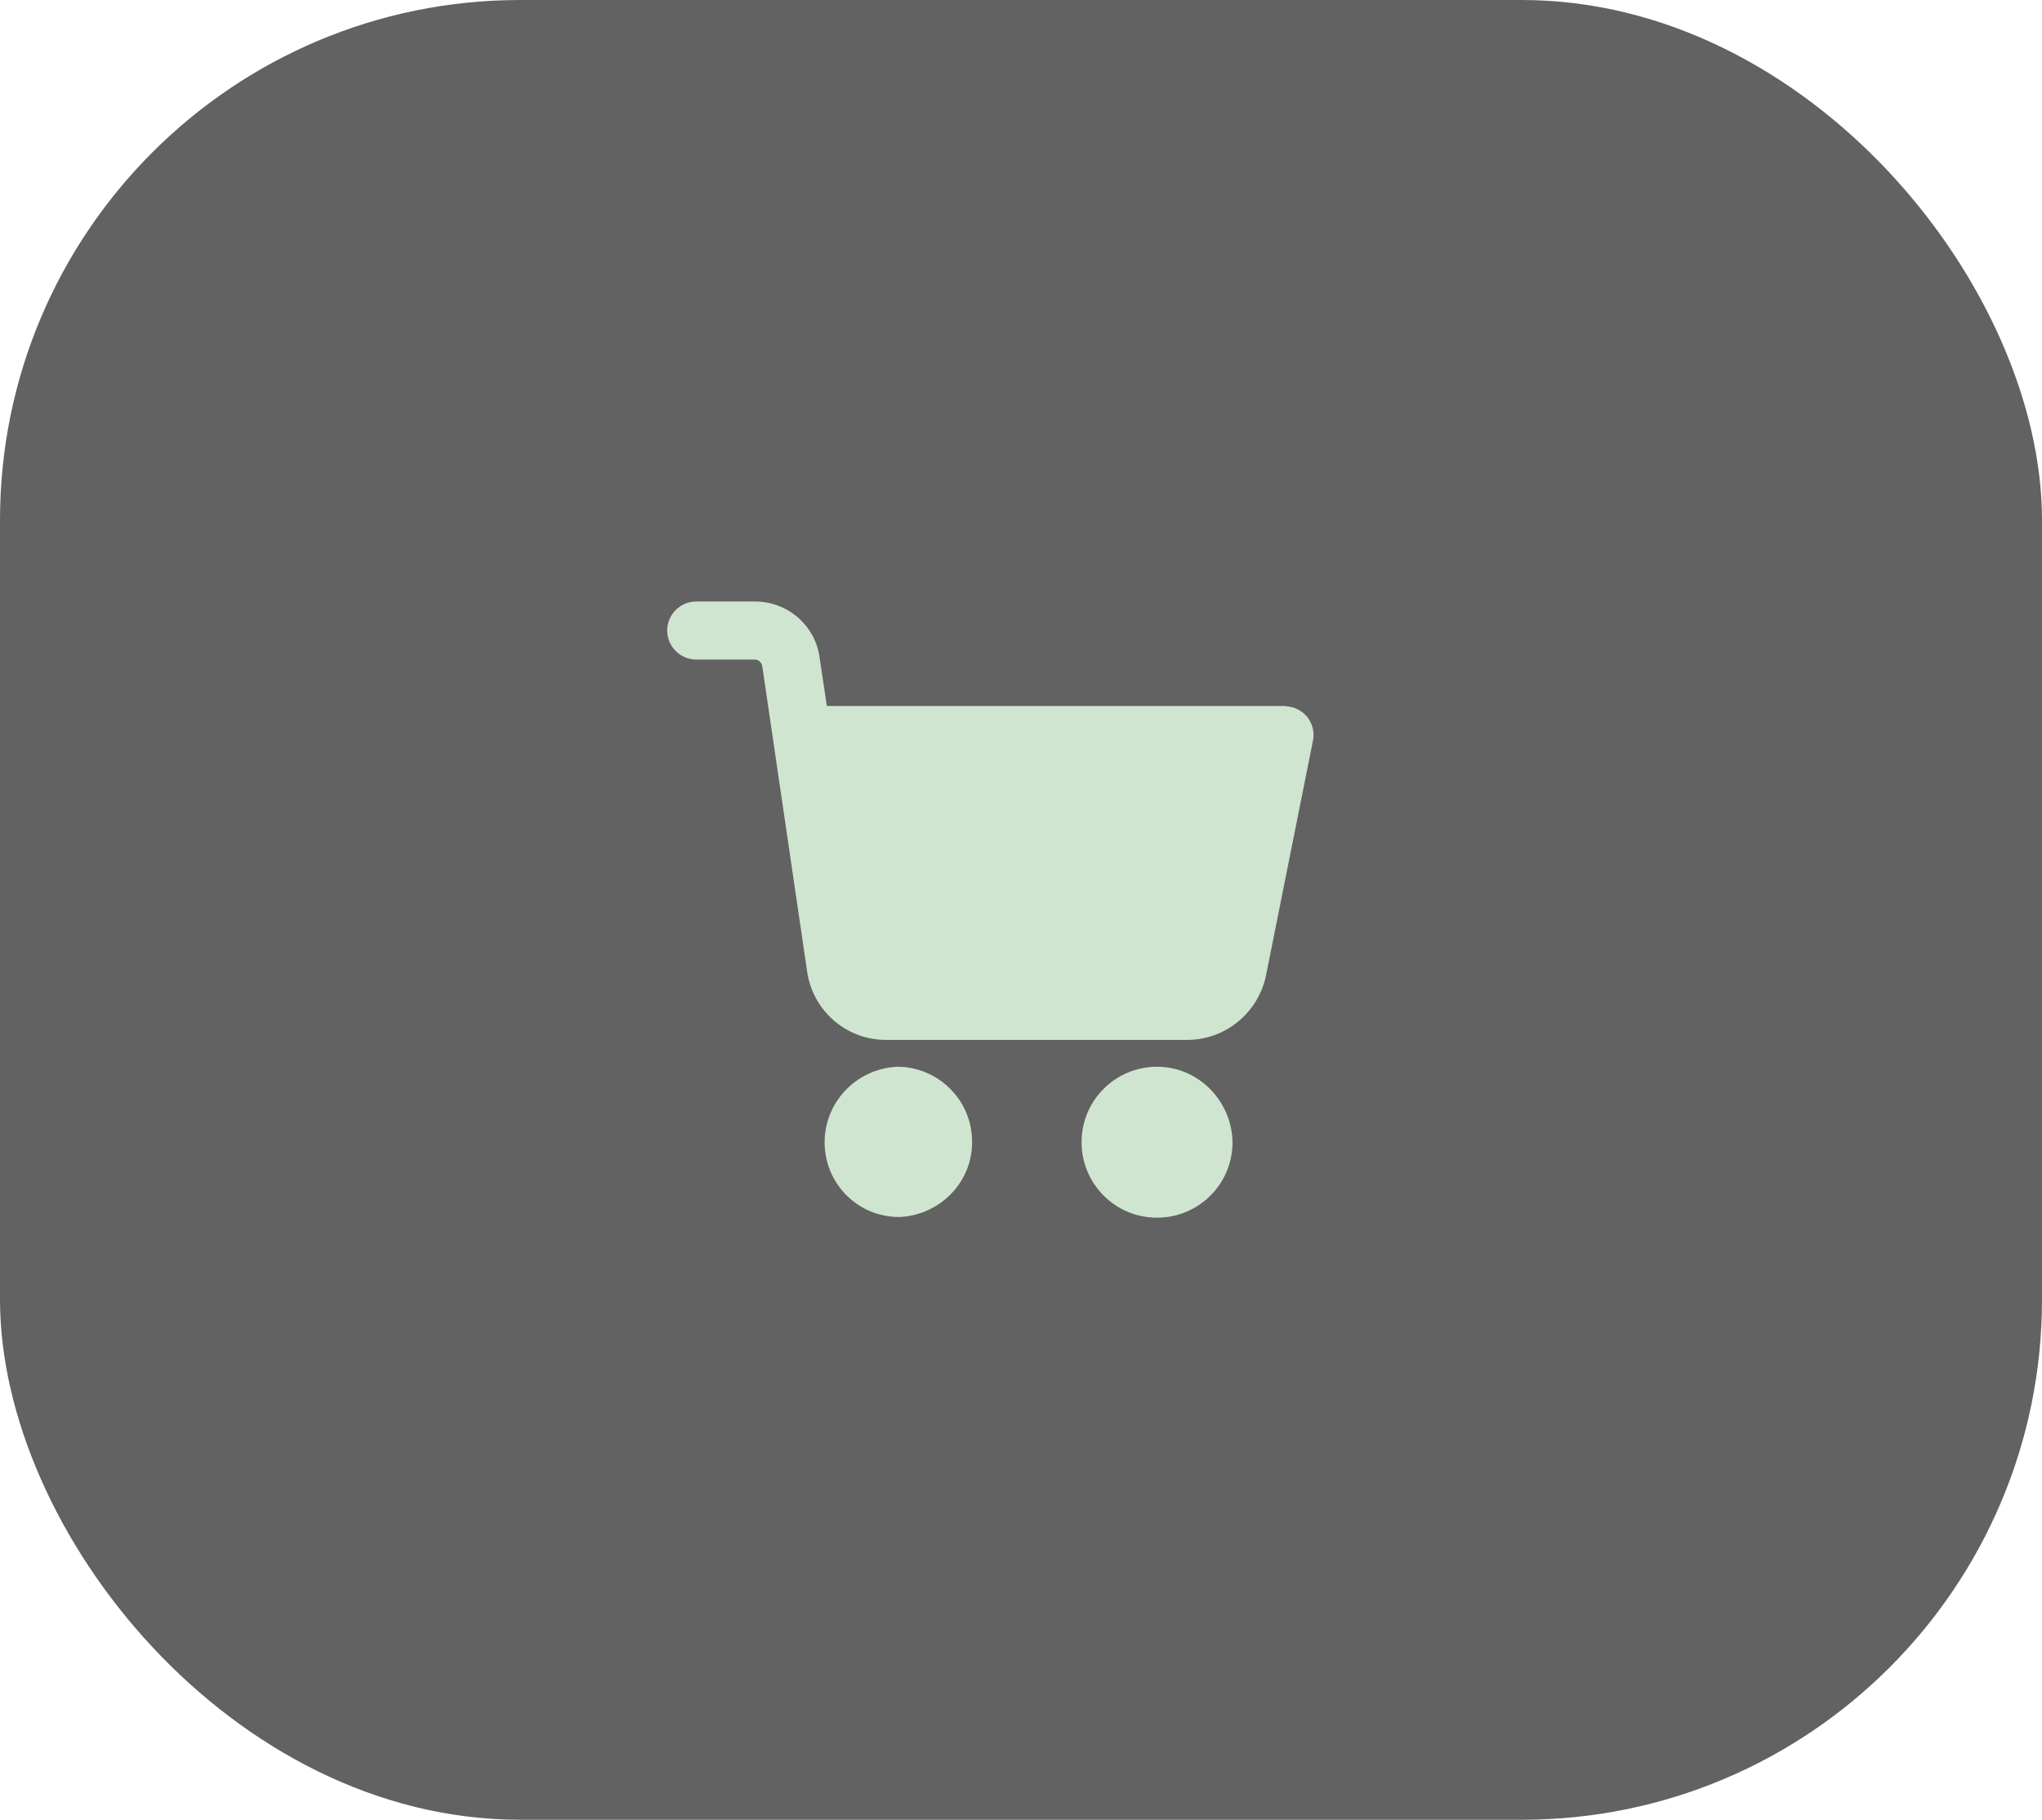 <?xml version="1.0" encoding="UTF-8"?> <svg xmlns="http://www.w3.org/2000/svg" width="101" height="90" viewBox="0 0 101 90" fill="none"><rect width="101" height="90" rx="25.729" fill="#202020" fill-opacity="0.7"></rect><g clip-path="url(#clip0_2063_52)"><path d="M57.229 52.757C55.183 52.757 53.496 54.408 53.496 56.49C53.496 58.536 55.147 60.223 57.229 60.223C59.275 60.223 60.962 58.572 60.962 56.49C60.926 54.444 59.275 52.757 57.229 52.757Z" fill="#D0E5D0"></path><path d="M63.798 34.953C63.726 34.953 63.618 34.917 63.511 34.917H40.897L40.538 32.512C40.323 30.933 38.959 29.748 37.343 29.748H34.436C33.646 29.748 33 30.394 33 31.184C33 31.973 33.646 32.62 34.436 32.62H37.343C37.523 32.62 37.666 32.763 37.702 32.943L39.928 48.09C40.215 49.993 41.866 51.428 43.804 51.428H58.737C60.603 51.428 62.218 50.1 62.613 48.27L64.946 36.604C65.09 35.85 64.588 35.096 63.798 34.953Z" fill="#D0E5D0"></path><path d="M48.076 56.31C48.004 54.336 46.353 52.757 44.379 52.757C42.297 52.864 40.717 54.587 40.789 56.633C40.861 58.608 42.476 60.187 44.45 60.187H44.522C46.568 60.079 48.183 58.356 48.076 56.31Z" fill="#D0E5D0"></path></g><defs><clipPath id="clip0_2063_52"><rect width="31.971" height="31.971" fill="white" transform="translate(33 29)"></rect></clipPath></defs></svg> 